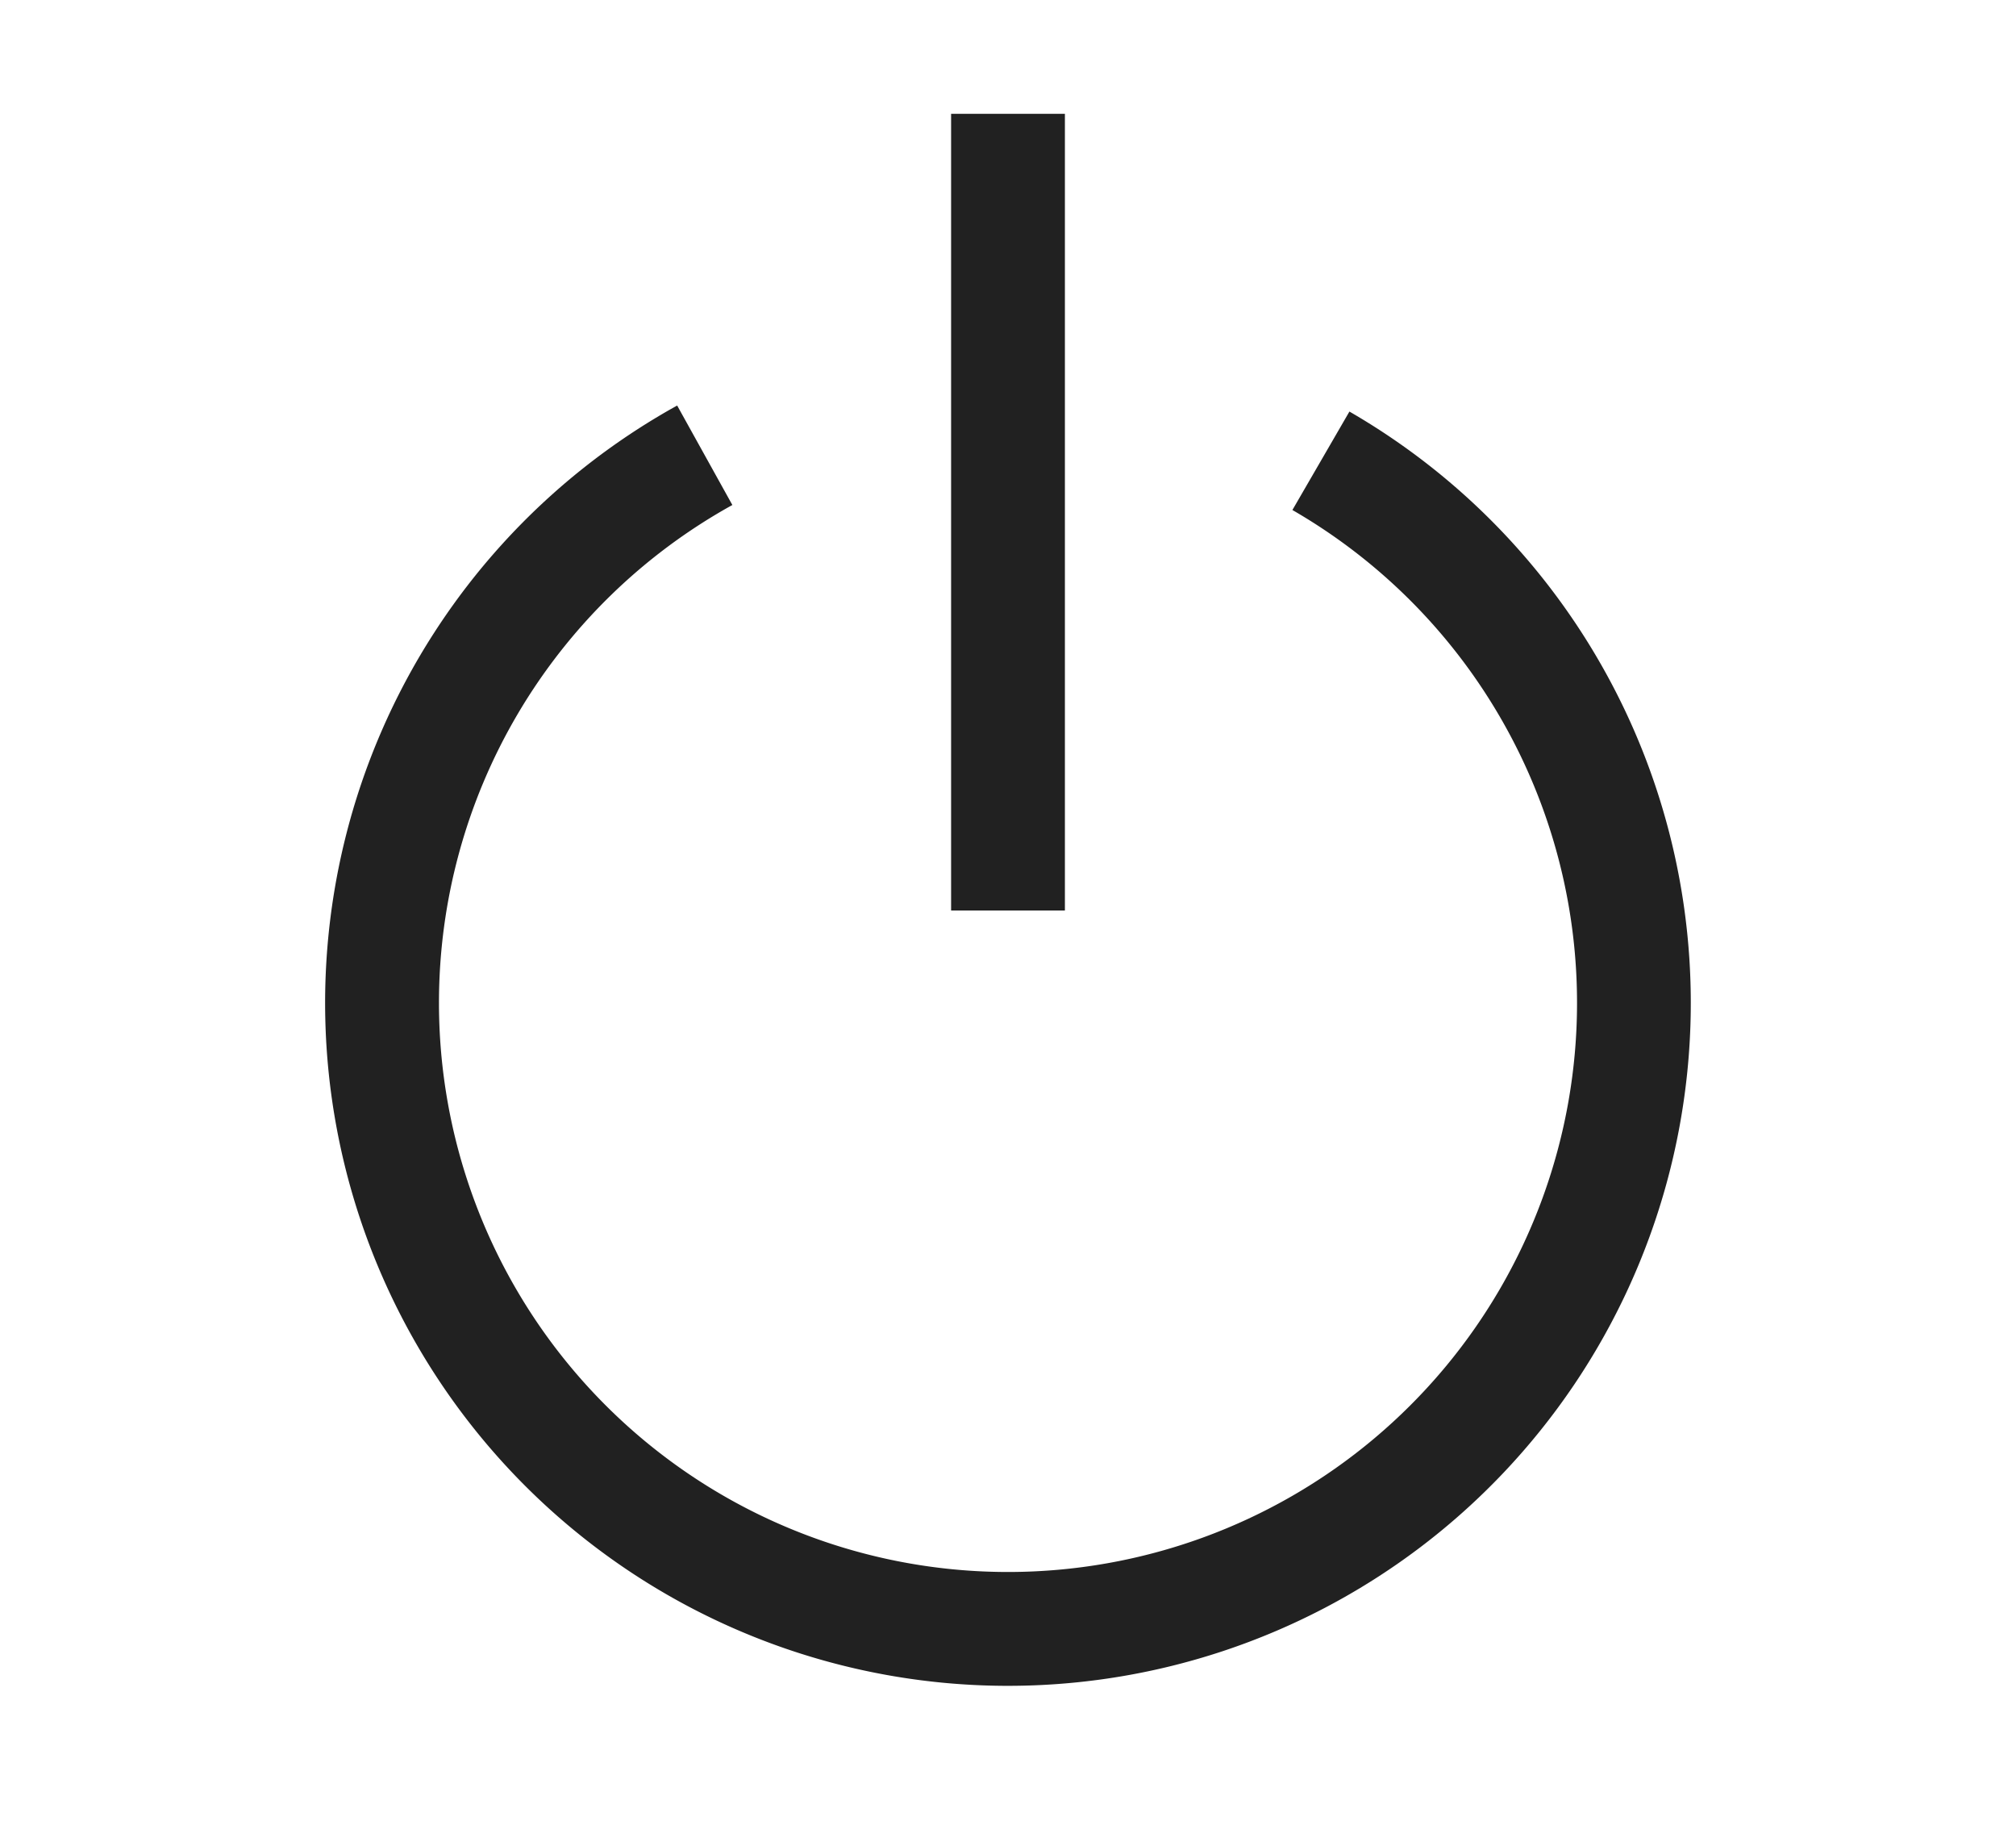 <svg xmlns="http://www.w3.org/2000/svg" width="155" height="140" fill="currentColor" class="bi bi-power" viewBox="0 0 16 16">
	<style type="text/css">
		.st0{fill:#212121;}
		.st1{fill:#212121;stroke:#212121;stroke-width:2;stroke-miterlimit:10;}
	</style>
  <path class="st0" d="M7.5 1v7h1V1h-1z"/>
  <path class="st0" d="M3 8.812a4.999 4.999 0 0 1 2.578-4.375l-.485-.874A6 6 0 1 0 11 3.616l-.501.865A5 5 0 1 1 3 8.812z"/>
</svg>